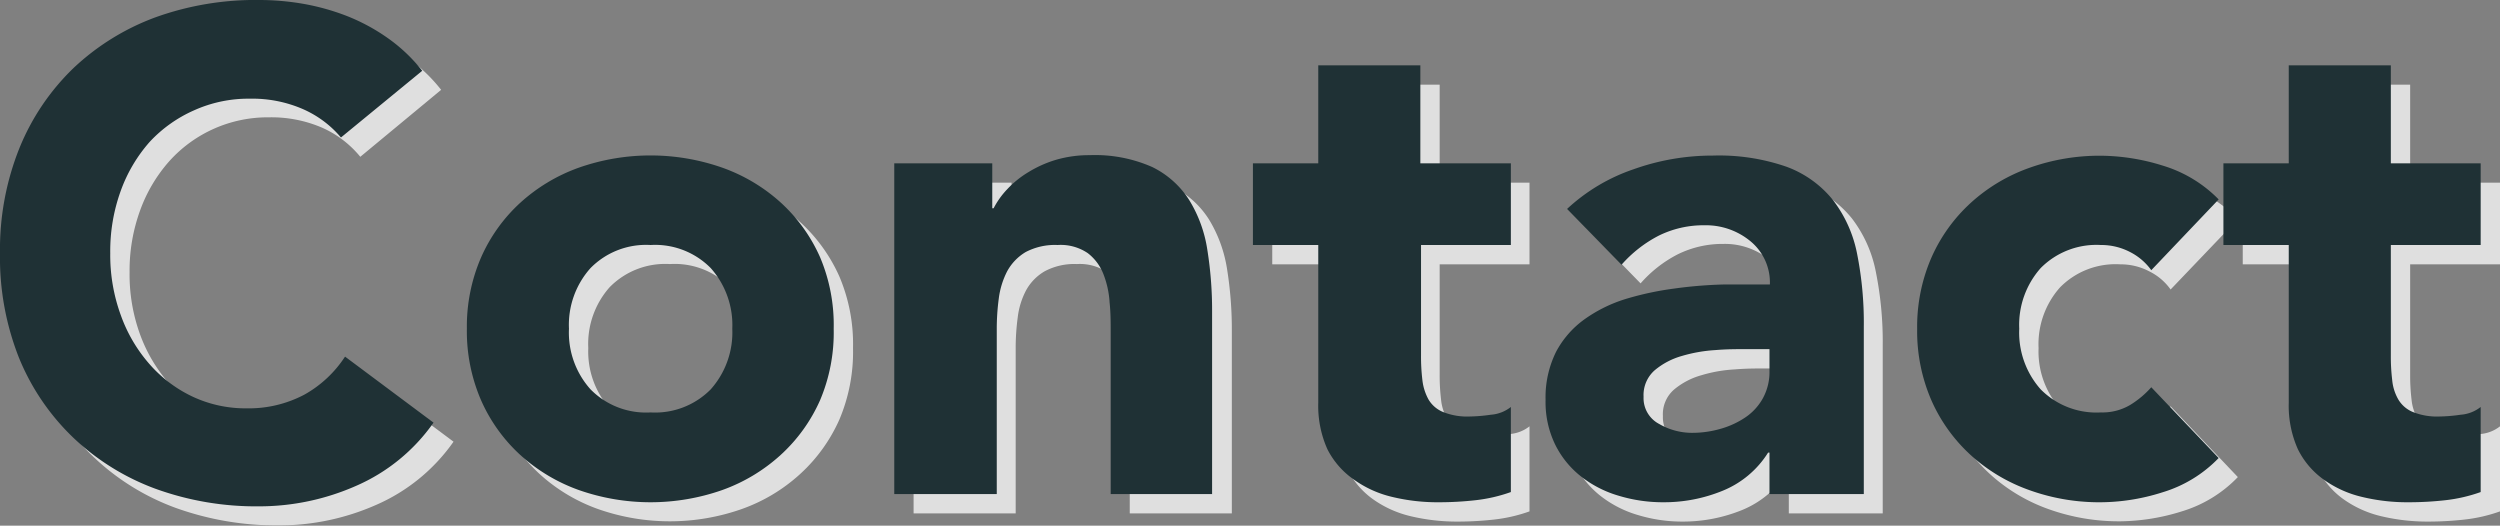 <svg xmlns="http://www.w3.org/2000/svg" viewBox="0 0 183.67 38.62"><rect x="0" y="0" width="183.67" height="38.62" fill="#808080" stroke="none"/><defs><style>.cls-1{isolation:isolate;}.cls-2{opacity:0.75;}.cls-3{fill:#fff;}.cls-4{fill:#1f3135;}</style></defs><title>ttl_contact</title><g id="レイヤー_2" data-name="レイヤー 2"><g id="レイヤー_1-2" data-name="レイヤー 1"><g class="cls-1"><g class="cls-2"><path class="cls-3" d="M26.47,11.52a7.6,7.6,0,0,0-2.83-2.15,9.41,9.41,0,0,0-3.87-.75,9.72,9.72,0,0,0-7.33,3.22,11.13,11.13,0,0,0-2.15,3.63A12.94,12.94,0,0,0,9.52,20a12.89,12.89,0,0,0,.77,4.57,11.3,11.3,0,0,0,2.13,3.6,9.59,9.59,0,0,0,3.17,2.38,9.31,9.31,0,0,0,3.93.85,8.89,8.89,0,0,0,4.25-1,8.52,8.52,0,0,0,3.05-2.8l6.5,4.85a13.54,13.54,0,0,1-5.7,4.65,17.65,17.65,0,0,1-7.1,1.5,21.94,21.94,0,0,1-7.65-1.3,17.46,17.46,0,0,1-6-3.73,16.82,16.82,0,0,1-4-5.87A20,20,0,0,1,1.42,20a20,20,0,0,1,1.42-7.7,17,17,0,0,1,4-5.88,17.44,17.44,0,0,1,6-3.72,21.71,21.71,0,0,1,7.65-1.3,19,19,0,0,1,3.12.27,17.49,17.49,0,0,1,3.2.88,14.22,14.22,0,0,1,3,1.6,12,12,0,0,1,2.6,2.45Z"/><path class="cls-3" d="M35.72,25.57a12.69,12.69,0,0,1,1.05-5.25,12.19,12.19,0,0,1,2.87-4,12.83,12.83,0,0,1,4.3-2.57,15.91,15.91,0,0,1,10.55,0,12.73,12.73,0,0,1,4.3,2.57,12.07,12.07,0,0,1,2.88,4,12.69,12.69,0,0,1,1,5.25,12.75,12.75,0,0,1-1,5.25,12,12,0,0,1-2.88,4,12.59,12.59,0,0,1-4.3,2.58,15.91,15.91,0,0,1-10.55,0,12.69,12.69,0,0,1-4.3-2.58,12.15,12.15,0,0,1-2.87-4A12.75,12.75,0,0,1,35.72,25.57Zm7.5,0A6.3,6.3,0,0,0,44.79,30a5.76,5.76,0,0,0,4.43,1.7A5.73,5.73,0,0,0,53.64,30a6.31,6.31,0,0,0,1.58-4.45,6.27,6.27,0,0,0-1.58-4.45,5.7,5.7,0,0,0-4.42-1.7,5.72,5.72,0,0,0-4.43,1.7A6.27,6.27,0,0,0,43.22,25.57Z"/><path class="cls-3" d="M67.12,13.42h7.2v3.3h.1a5.6,5.6,0,0,1,1-1.4A6.9,6.9,0,0,1,77,14.07a8.53,8.53,0,0,1,2-.9,8.3,8.3,0,0,1,2.5-.35,10.39,10.39,0,0,1,4.6.87,6.69,6.69,0,0,1,2.72,2.43,9.91,9.91,0,0,1,1.33,3.65,28,28,0,0,1,.35,4.55v13.4H83V25.82c0-.7,0-1.43-.08-2.18a6.81,6.81,0,0,0-.45-2.07A3.52,3.52,0,0,0,81.34,20a3.58,3.58,0,0,0-2.22-.6,4.62,4.62,0,0,0-2.35.52,3.64,3.64,0,0,0-1.38,1.4,5.68,5.68,0,0,0-.62,2,17,17,0,0,0-.15,2.3v12.1h-7.5Z"/><path class="cls-3" d="M112.37,19.42h-6.6v8.1a14.57,14.57,0,0,0,.1,1.82,3.49,3.49,0,0,0,.45,1.43,2.22,2.22,0,0,0,1.07.92,4.72,4.72,0,0,0,1.93.33,11.81,11.81,0,0,0,1.57-.13,2.68,2.68,0,0,0,1.48-.57v6.25a11.43,11.43,0,0,1-2.6.6,24.08,24.08,0,0,1-2.65.15,14.69,14.69,0,0,1-3.5-.4,7.9,7.9,0,0,1-2.8-1.28,6,6,0,0,1-1.88-2.27,7.81,7.81,0,0,1-.67-3.4V19.42h-4.8v-6h4.8V6.22h7.5v7.2h6.6Z"/><path class="cls-3" d="M131.42,34.67h-.1a7.13,7.13,0,0,1-3.33,2.8,11.53,11.53,0,0,1-4.37.85,11.17,11.17,0,0,1-3.28-.48,8.17,8.17,0,0,1-2.77-1.42,6.9,6.9,0,0,1-1.9-2.35,7.16,7.16,0,0,1-.7-3.25,7.39,7.39,0,0,1,.77-3.55,6.94,6.94,0,0,1,2.1-2.4,10.18,10.18,0,0,1,3-1.48,21.16,21.16,0,0,1,3.52-.77,32.07,32.07,0,0,1,3.65-.3c1.22,0,2.34-.05,3.38-.05A3.91,3.91,0,0,0,130,19.09a5.14,5.14,0,0,0-3.37-1.17,7.43,7.43,0,0,0-3.38.77,9.23,9.23,0,0,0-2.72,2.13l-4-4.1a13.75,13.75,0,0,1,4.9-2.93,17.48,17.48,0,0,1,5.8-1,15.16,15.16,0,0,1,5.42.82,7.85,7.85,0,0,1,3.4,2.43A9.37,9.37,0,0,1,137.82,20a26,26,0,0,1,.5,5.38V37.72h-6.9Zm-1.85-7.6c-.57,0-1.28,0-2.13.07a10.39,10.39,0,0,0-2.45.43,5.38,5.38,0,0,0-2,1.05,2.4,2.4,0,0,0-.82,1.95,2.15,2.15,0,0,0,1.15,2,4.81,4.81,0,0,0,2.4.65,7.49,7.49,0,0,0,2.12-.3,6.68,6.68,0,0,0,1.83-.85,4.26,4.26,0,0,0,1.27-1.4,4,4,0,0,0,.48-2v-1.6Z"/><path class="cls-3" d="M159.47,21.27a4.19,4.19,0,0,0-1.56-1.33,4.51,4.51,0,0,0-2.14-.52,5.72,5.72,0,0,0-4.43,1.7,6.27,6.27,0,0,0-1.57,4.45A6.3,6.3,0,0,0,151.34,30a5.76,5.76,0,0,0,4.43,1.7,4.05,4.05,0,0,0,2.14-.55,6.62,6.62,0,0,0,1.56-1.3l4.94,5.2a9.49,9.49,0,0,1-4.12,2.52,15.59,15.59,0,0,1-4.52.73,15.33,15.33,0,0,1-5.28-.9,12.69,12.69,0,0,1-4.3-2.58,12,12,0,0,1-2.87-4,12.75,12.75,0,0,1-1-5.25,12.69,12.69,0,0,1,1-5.25,12,12,0,0,1,2.87-4,12.83,12.83,0,0,1,4.3-2.57,15.33,15.33,0,0,1,5.28-.9,15.57,15.57,0,0,1,4.52.72,9.6,9.6,0,0,1,4.12,2.53Z"/><path class="cls-3" d="M183.67,19.42h-6.6v8.1a14.57,14.57,0,0,0,.1,1.82,3.49,3.49,0,0,0,.45,1.43,2.22,2.22,0,0,0,1.07.92,4.72,4.72,0,0,0,1.93.33,11.81,11.81,0,0,0,1.57-.13,2.68,2.68,0,0,0,1.48-.57v6.25a11.43,11.43,0,0,1-2.6.6,24.08,24.08,0,0,1-2.65.15,14.69,14.69,0,0,1-3.5-.4,7.9,7.9,0,0,1-2.8-1.28,6,6,0,0,1-1.88-2.27,7.81,7.81,0,0,1-.67-3.4V19.42h-4.8v-6h4.8V6.22h7.5v7.2h6.6Z"/></g><path class="cls-4" d="M25.05,10.1A7.7,7.7,0,0,0,22.22,8a9.34,9.34,0,0,0-3.87-.75,9.71,9.71,0,0,0-4.08.85A9.91,9.91,0,0,0,11,10.42a11.11,11.11,0,0,0-2.14,3.63A13,13,0,0,0,8.1,18.6a12.85,12.85,0,0,0,.78,4.57A11.09,11.09,0,0,0,11,26.77a9.7,9.7,0,0,0,3.17,2.38A9.17,9.17,0,0,0,18.1,30a8.75,8.75,0,0,0,4.25-1,8.52,8.52,0,0,0,3-2.8l6.5,4.85a13.54,13.54,0,0,1-5.7,4.65,17.65,17.65,0,0,1-7.1,1.5,21.71,21.71,0,0,1-7.65-1.3,17.55,17.55,0,0,1-6-3.73,17,17,0,0,1-4-5.87A20,20,0,0,1,0,18.6a20,20,0,0,1,1.42-7.7A17.09,17.09,0,0,1,5.4,5a17.68,17.68,0,0,1,6-3.72A21.71,21.71,0,0,1,19.1,0a19,19,0,0,1,3.12.27,17.06,17.06,0,0,1,3.2.88,14.22,14.22,0,0,1,3,1.6,12,12,0,0,1,2.6,2.45Z"/><path class="cls-4" d="M34.3,24.15a12.75,12.75,0,0,1,1.05-5.25,12,12,0,0,1,2.87-4,12.78,12.78,0,0,1,4.3-2.58,15.91,15.91,0,0,1,10.55,0,12.73,12.73,0,0,1,4.31,2.58,12,12,0,0,1,2.87,4,12.75,12.75,0,0,1,1,5.25,12.75,12.75,0,0,1-1,5.25,12,12,0,0,1-2.87,4A12.73,12.73,0,0,1,53.07,36a15.91,15.91,0,0,1-10.55,0,12.78,12.78,0,0,1-4.3-2.58,12,12,0,0,1-2.87-4A12.75,12.75,0,0,1,34.3,24.15Zm7.5,0a6.25,6.25,0,0,0,1.58,4.45,5.72,5.72,0,0,0,4.42,1.7,5.73,5.73,0,0,0,4.42-1.7,6.29,6.29,0,0,0,1.58-4.45,6.29,6.29,0,0,0-1.58-4.45A5.73,5.73,0,0,0,47.8,18a5.72,5.72,0,0,0-4.42,1.7A6.25,6.25,0,0,0,41.8,24.15Z"/><path class="cls-4" d="M65.7,12h7.2v3.3H73a6.08,6.08,0,0,1,1-1.4,7.19,7.19,0,0,1,1.55-1.25,8.53,8.53,0,0,1,2-.9,8.68,8.68,0,0,1,2.5-.35,10.39,10.39,0,0,1,4.6.87,6.7,6.7,0,0,1,2.72,2.43,9.73,9.73,0,0,1,1.33,3.65,28.12,28.12,0,0,1,.35,4.55V36.3H81.6V24.4c0-.7,0-1.43-.08-2.18a6.81,6.81,0,0,0-.45-2.07,3.57,3.57,0,0,0-1.15-1.55A3.54,3.54,0,0,0,77.7,18a4.62,4.62,0,0,0-2.35.52A3.71,3.71,0,0,0,74,19.92a6,6,0,0,0-.62,2,17,17,0,0,0-.15,2.3V36.3H65.7Z"/><path class="cls-4" d="M111,18h-6.6v8.1a14.46,14.46,0,0,0,.1,1.82,3.82,3.82,0,0,0,.45,1.43,2.22,2.22,0,0,0,1.07.92,4.75,4.75,0,0,0,1.93.33,11.81,11.81,0,0,0,1.57-.13A2.68,2.68,0,0,0,111,29.9v6.25a11.43,11.43,0,0,1-2.6.6,24.08,24.08,0,0,1-2.65.15,14.25,14.25,0,0,1-3.5-.4,7.9,7.9,0,0,1-2.8-1.28A6,6,0,0,1,97.52,33a7.78,7.78,0,0,1-.67-3.4V18h-4.8V12h4.8V4.8h7.5V12H111Z"/><path class="cls-4" d="M130,33.25h-.1a7.08,7.08,0,0,1-3.33,2.8,11.34,11.34,0,0,1-4.37.85,11.17,11.17,0,0,1-3.28-.48A8.17,8.17,0,0,1,116.15,35a6.8,6.8,0,0,1-1.9-2.35,7.13,7.13,0,0,1-.7-3.25,7.54,7.54,0,0,1,.77-3.55,6.94,6.94,0,0,1,2.1-2.4,10.55,10.55,0,0,1,3-1.48A22.47,22.47,0,0,1,123,21.2a32.26,32.26,0,0,1,3.65-.3c1.22,0,2.34,0,3.38,0a3.93,3.93,0,0,0-1.43-3.18,5.14,5.14,0,0,0-3.37-1.17,7.43,7.43,0,0,0-3.38.77,9.36,9.36,0,0,0-2.72,2.13l-4-4.1a13.58,13.58,0,0,1,4.9-2.92,17.24,17.24,0,0,1,5.8-1,15.12,15.12,0,0,1,5.42.82,7.85,7.85,0,0,1,3.4,2.43,9.42,9.42,0,0,1,1.78,3.93,25.89,25.89,0,0,1,.5,5.37V36.3H130Zm-1.85-7.6c-.57,0-1.28,0-2.13.07a11,11,0,0,0-2.45.43,5.38,5.38,0,0,0-2,1.05,2.42,2.42,0,0,0-.82,1.95,2.14,2.14,0,0,0,1.15,2,4.81,4.81,0,0,0,2.4.65,7.49,7.49,0,0,0,2.12-.3,6.28,6.28,0,0,0,1.83-.85,4.06,4.06,0,0,0,1.27-1.4,4,4,0,0,0,.48-2v-1.6Z"/><path class="cls-4" d="M158.05,19.85a4.34,4.34,0,0,0-1.55-1.33,4.58,4.58,0,0,0-2.15-.52,5.76,5.76,0,0,0-4.43,1.7,6.28,6.28,0,0,0-1.57,4.45,6.28,6.28,0,0,0,1.57,4.45,5.76,5.76,0,0,0,4.43,1.7,4,4,0,0,0,2.15-.55,6.78,6.78,0,0,0,1.55-1.3l4.95,5.2a9.52,9.52,0,0,1-4.13,2.52,15.17,15.17,0,0,1-9.8-.17,12.69,12.69,0,0,1-4.3-2.58,12,12,0,0,1-2.87-4,12.75,12.75,0,0,1-1.05-5.25,12.75,12.75,0,0,1,1.05-5.25,12,12,0,0,1,2.87-4,12.69,12.69,0,0,1,4.3-2.58,15.33,15.33,0,0,1,5.28-.9,15.57,15.57,0,0,1,4.52.72A9.63,9.63,0,0,1,163,14.65Z"/><path class="cls-4" d="M182.25,18h-6.6v8.1a14.46,14.46,0,0,0,.1,1.82,3.49,3.49,0,0,0,.45,1.43,2.22,2.22,0,0,0,1.07.92,4.75,4.75,0,0,0,1.93.33,11.81,11.81,0,0,0,1.57-.13,2.68,2.68,0,0,0,1.48-.57v6.25a11.43,11.43,0,0,1-2.6.6,24.08,24.08,0,0,1-2.65.15,14.2,14.2,0,0,1-3.5-.4,7.9,7.9,0,0,1-2.8-1.28A6,6,0,0,1,168.82,33a7.78,7.78,0,0,1-.67-3.4V18h-4.8V12h4.8V4.8h7.5V12h6.6Z"/></g></g></g></svg>